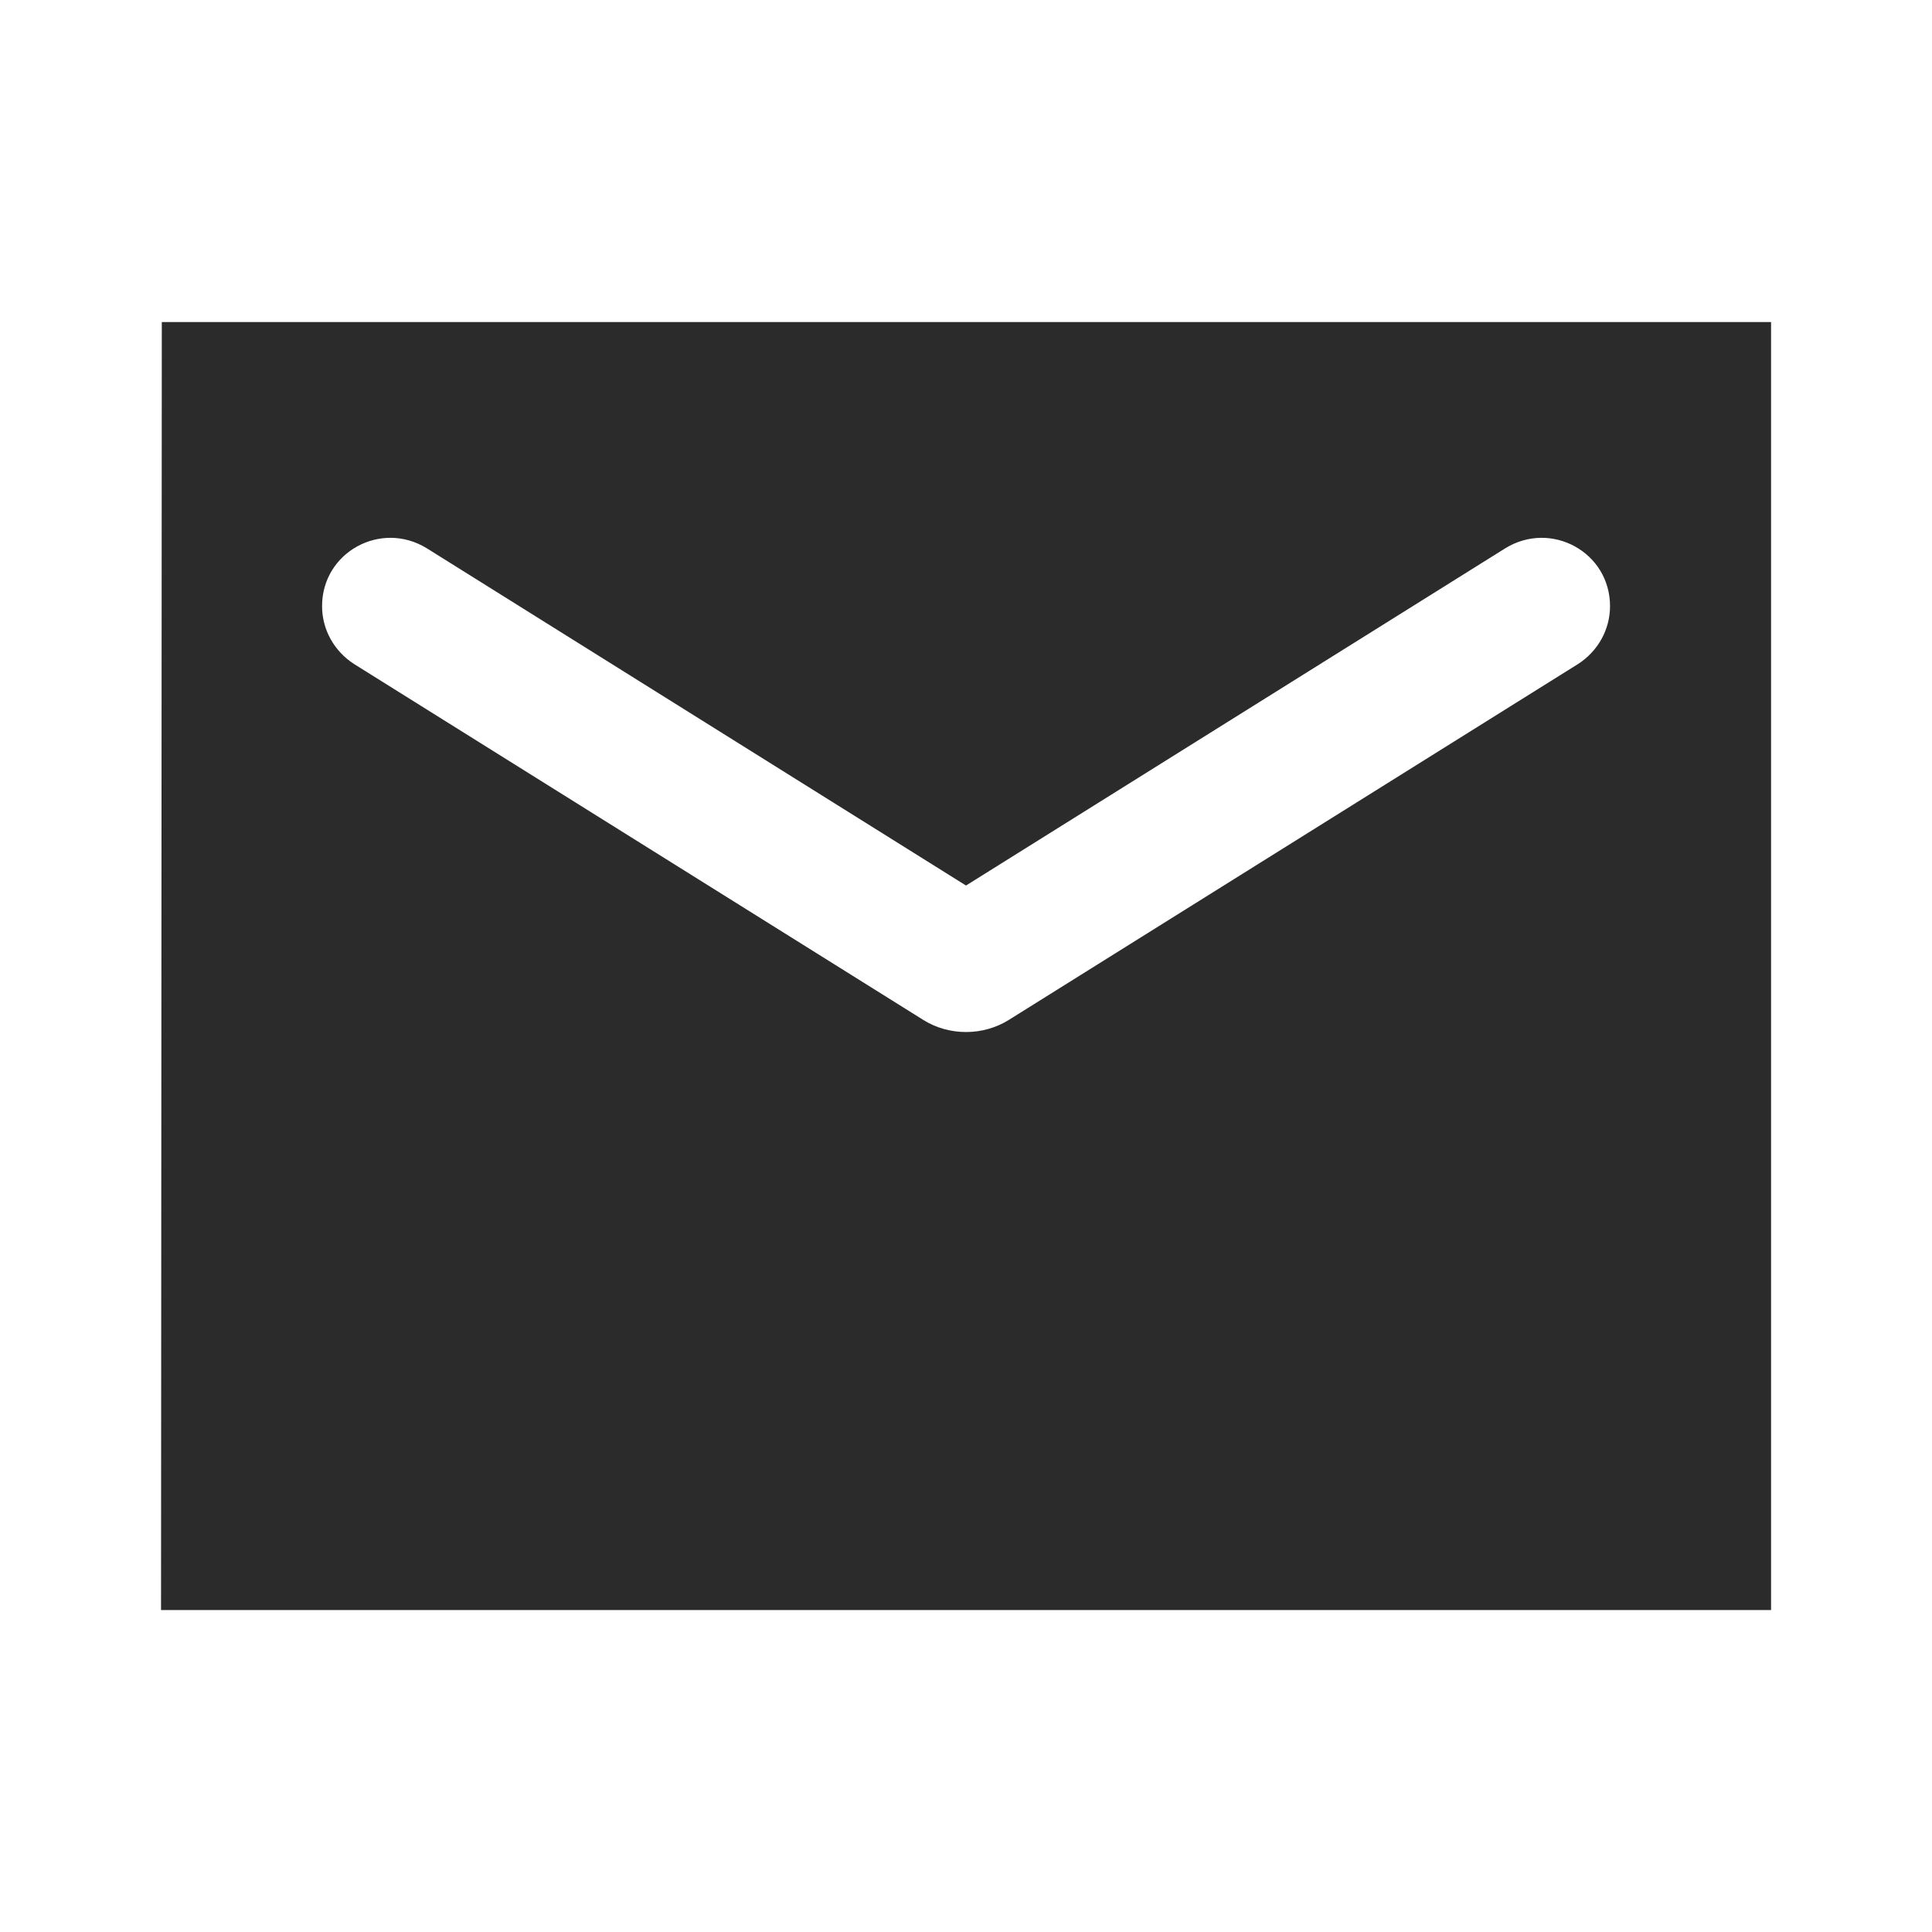 <svg width="20" height="20" viewBox="0 0 20 20" fill="none" xmlns="http://www.w3.org/2000/svg">
<path d="M18.334 3.334L1.667 3.334C0.75 3.334 1.675 3.334 1.675 3.334L1.667 16.667L18.334 16.667V3.334ZM16.334 6.875L10.442 10.559C10.175 10.725 9.825 10.725 9.559 10.559L3.667 6.875C3.459 6.742 3.334 6.517 3.334 6.275C3.334 5.717 3.942 5.384 4.417 5.675L10 9.167L15.584 5.675C16.059 5.384 16.667 5.717 16.667 6.275C16.667 6.517 16.542 6.742 16.334 6.875Z" fill="#2B2B2C"/>
</svg>
